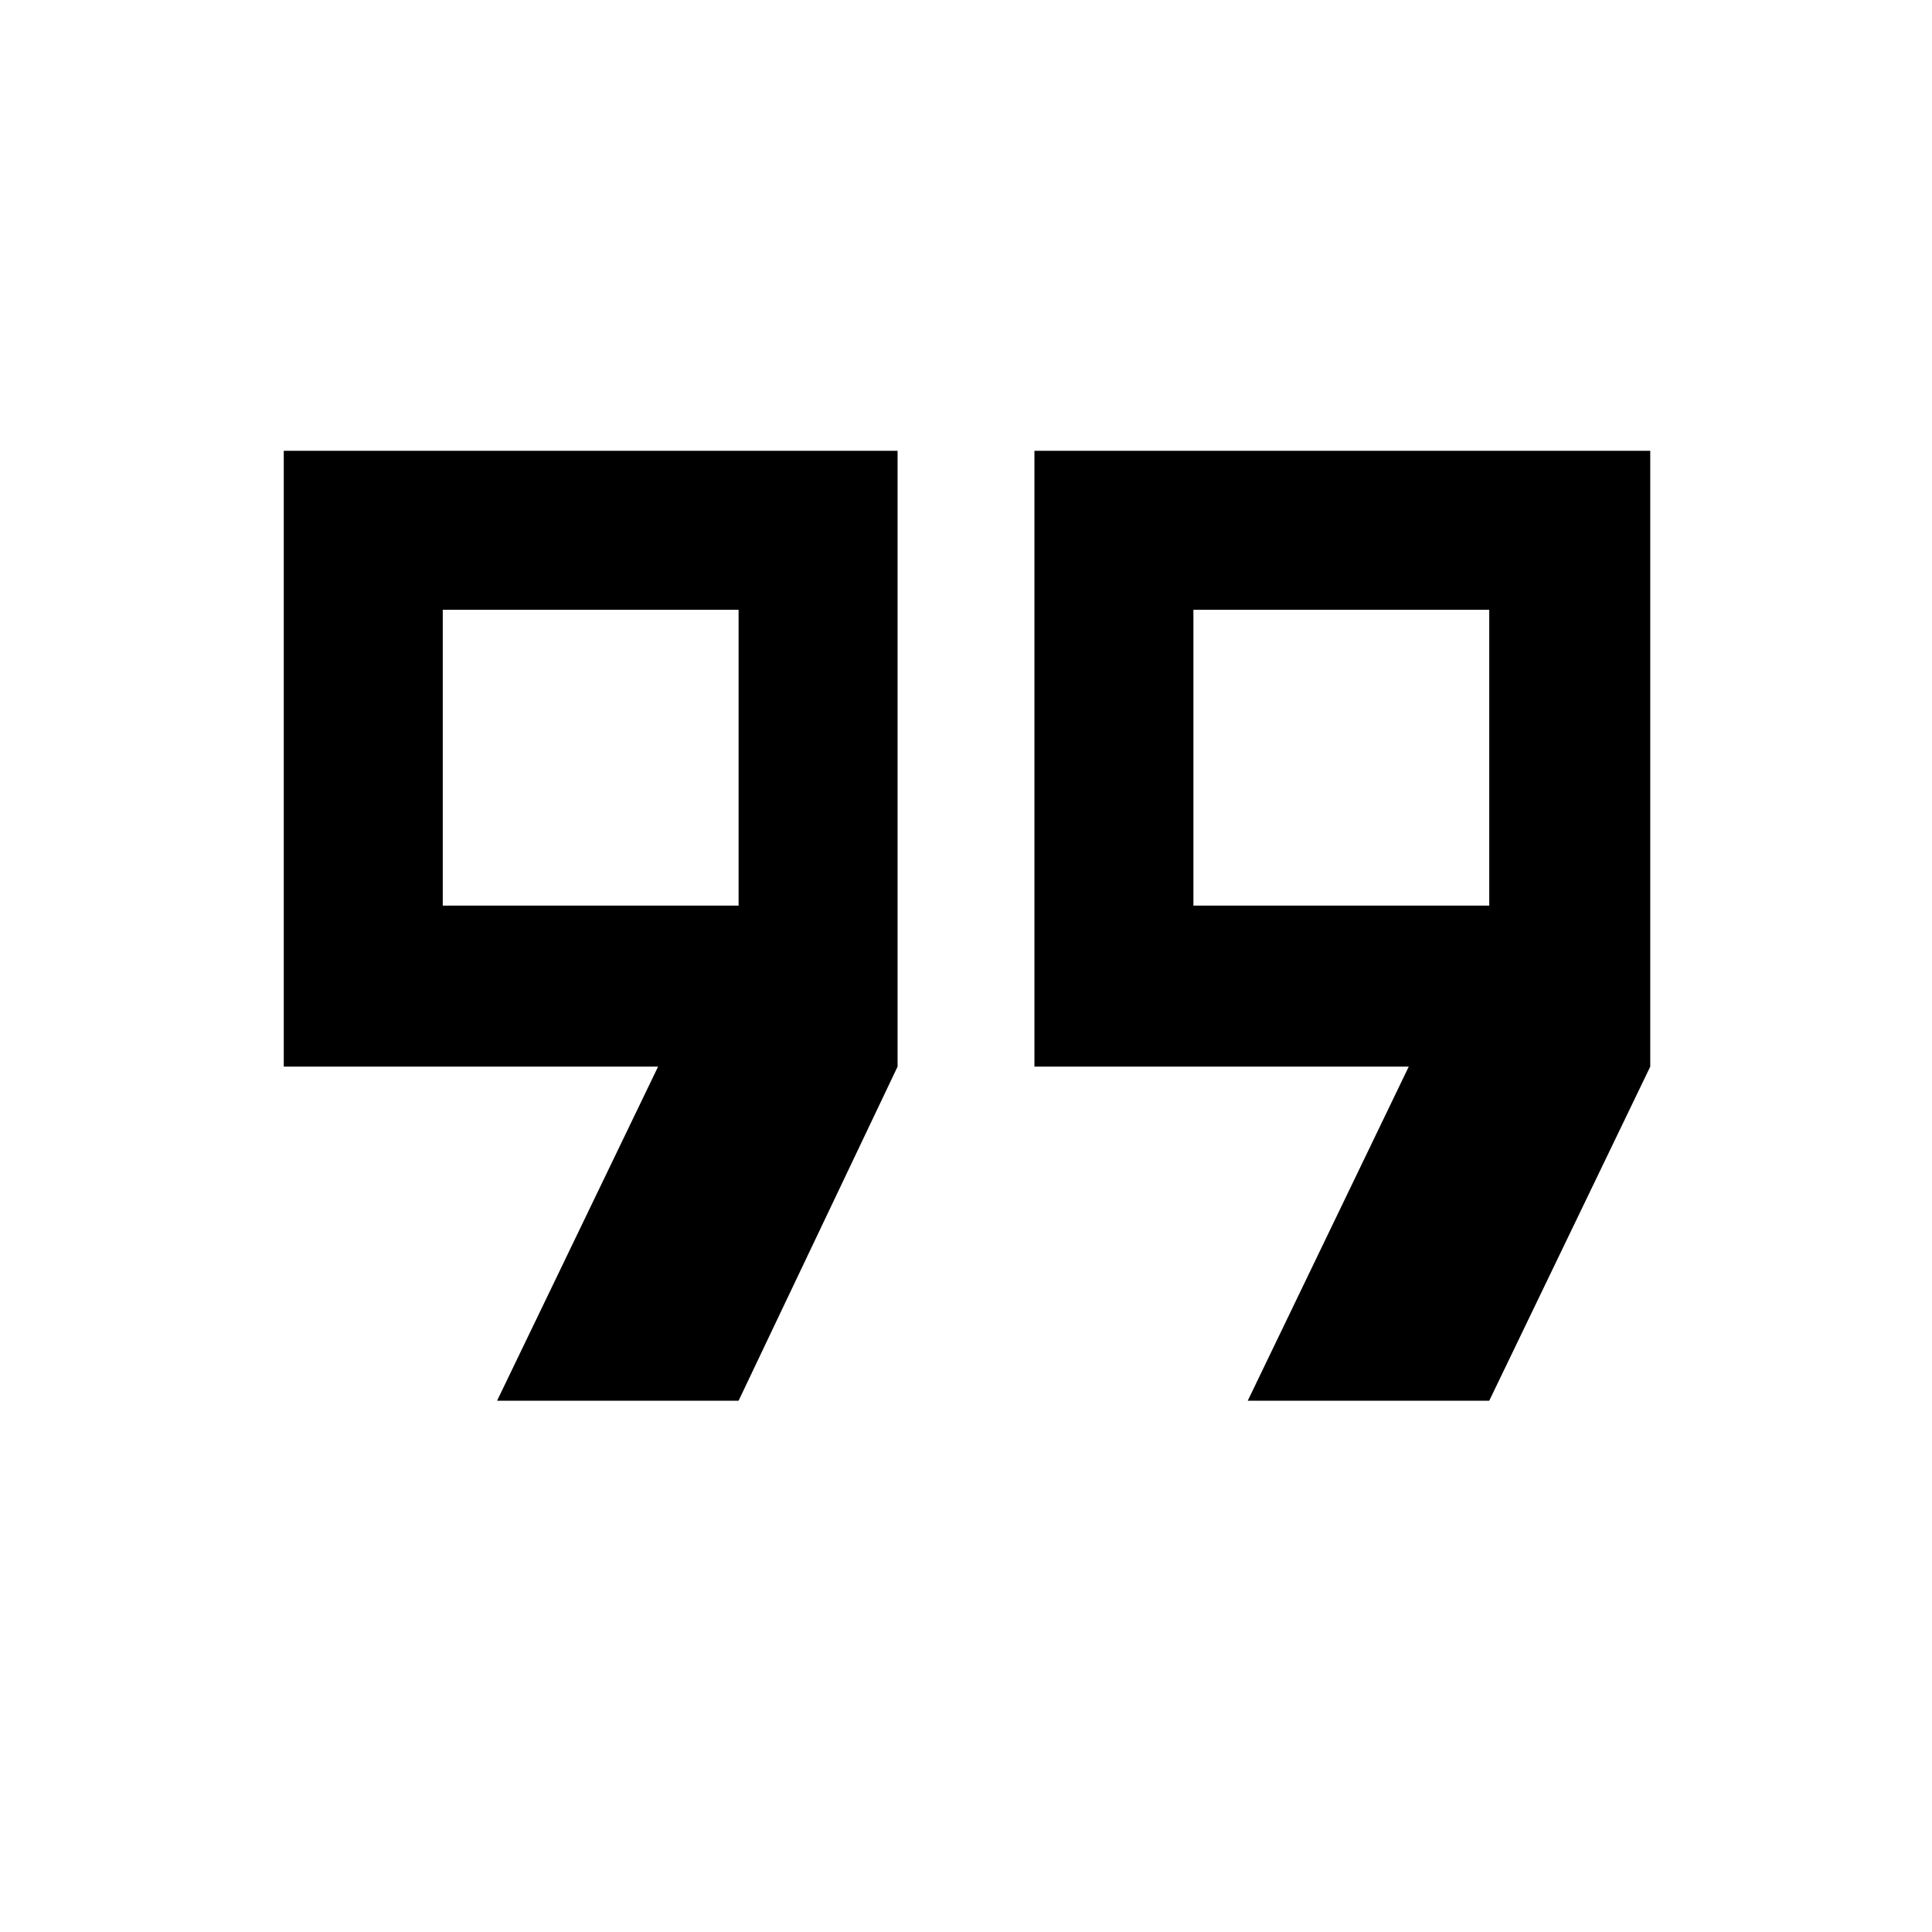 <svg xmlns="http://www.w3.org/2000/svg" height="48" width="48"><path d="M29.65 22.5H37v-7.35h-7.35ZM11 22.5h7.35v-7.35H11Zm20 12.3 4-8.3h-9.3V11.2H41v15.3l-4 8.3Zm-18.65 0 4-8.3h-9.3V11.2H22.3v15.3l-3.95 8.3Zm2.35-15.95Zm18.6 0Z"/></svg>